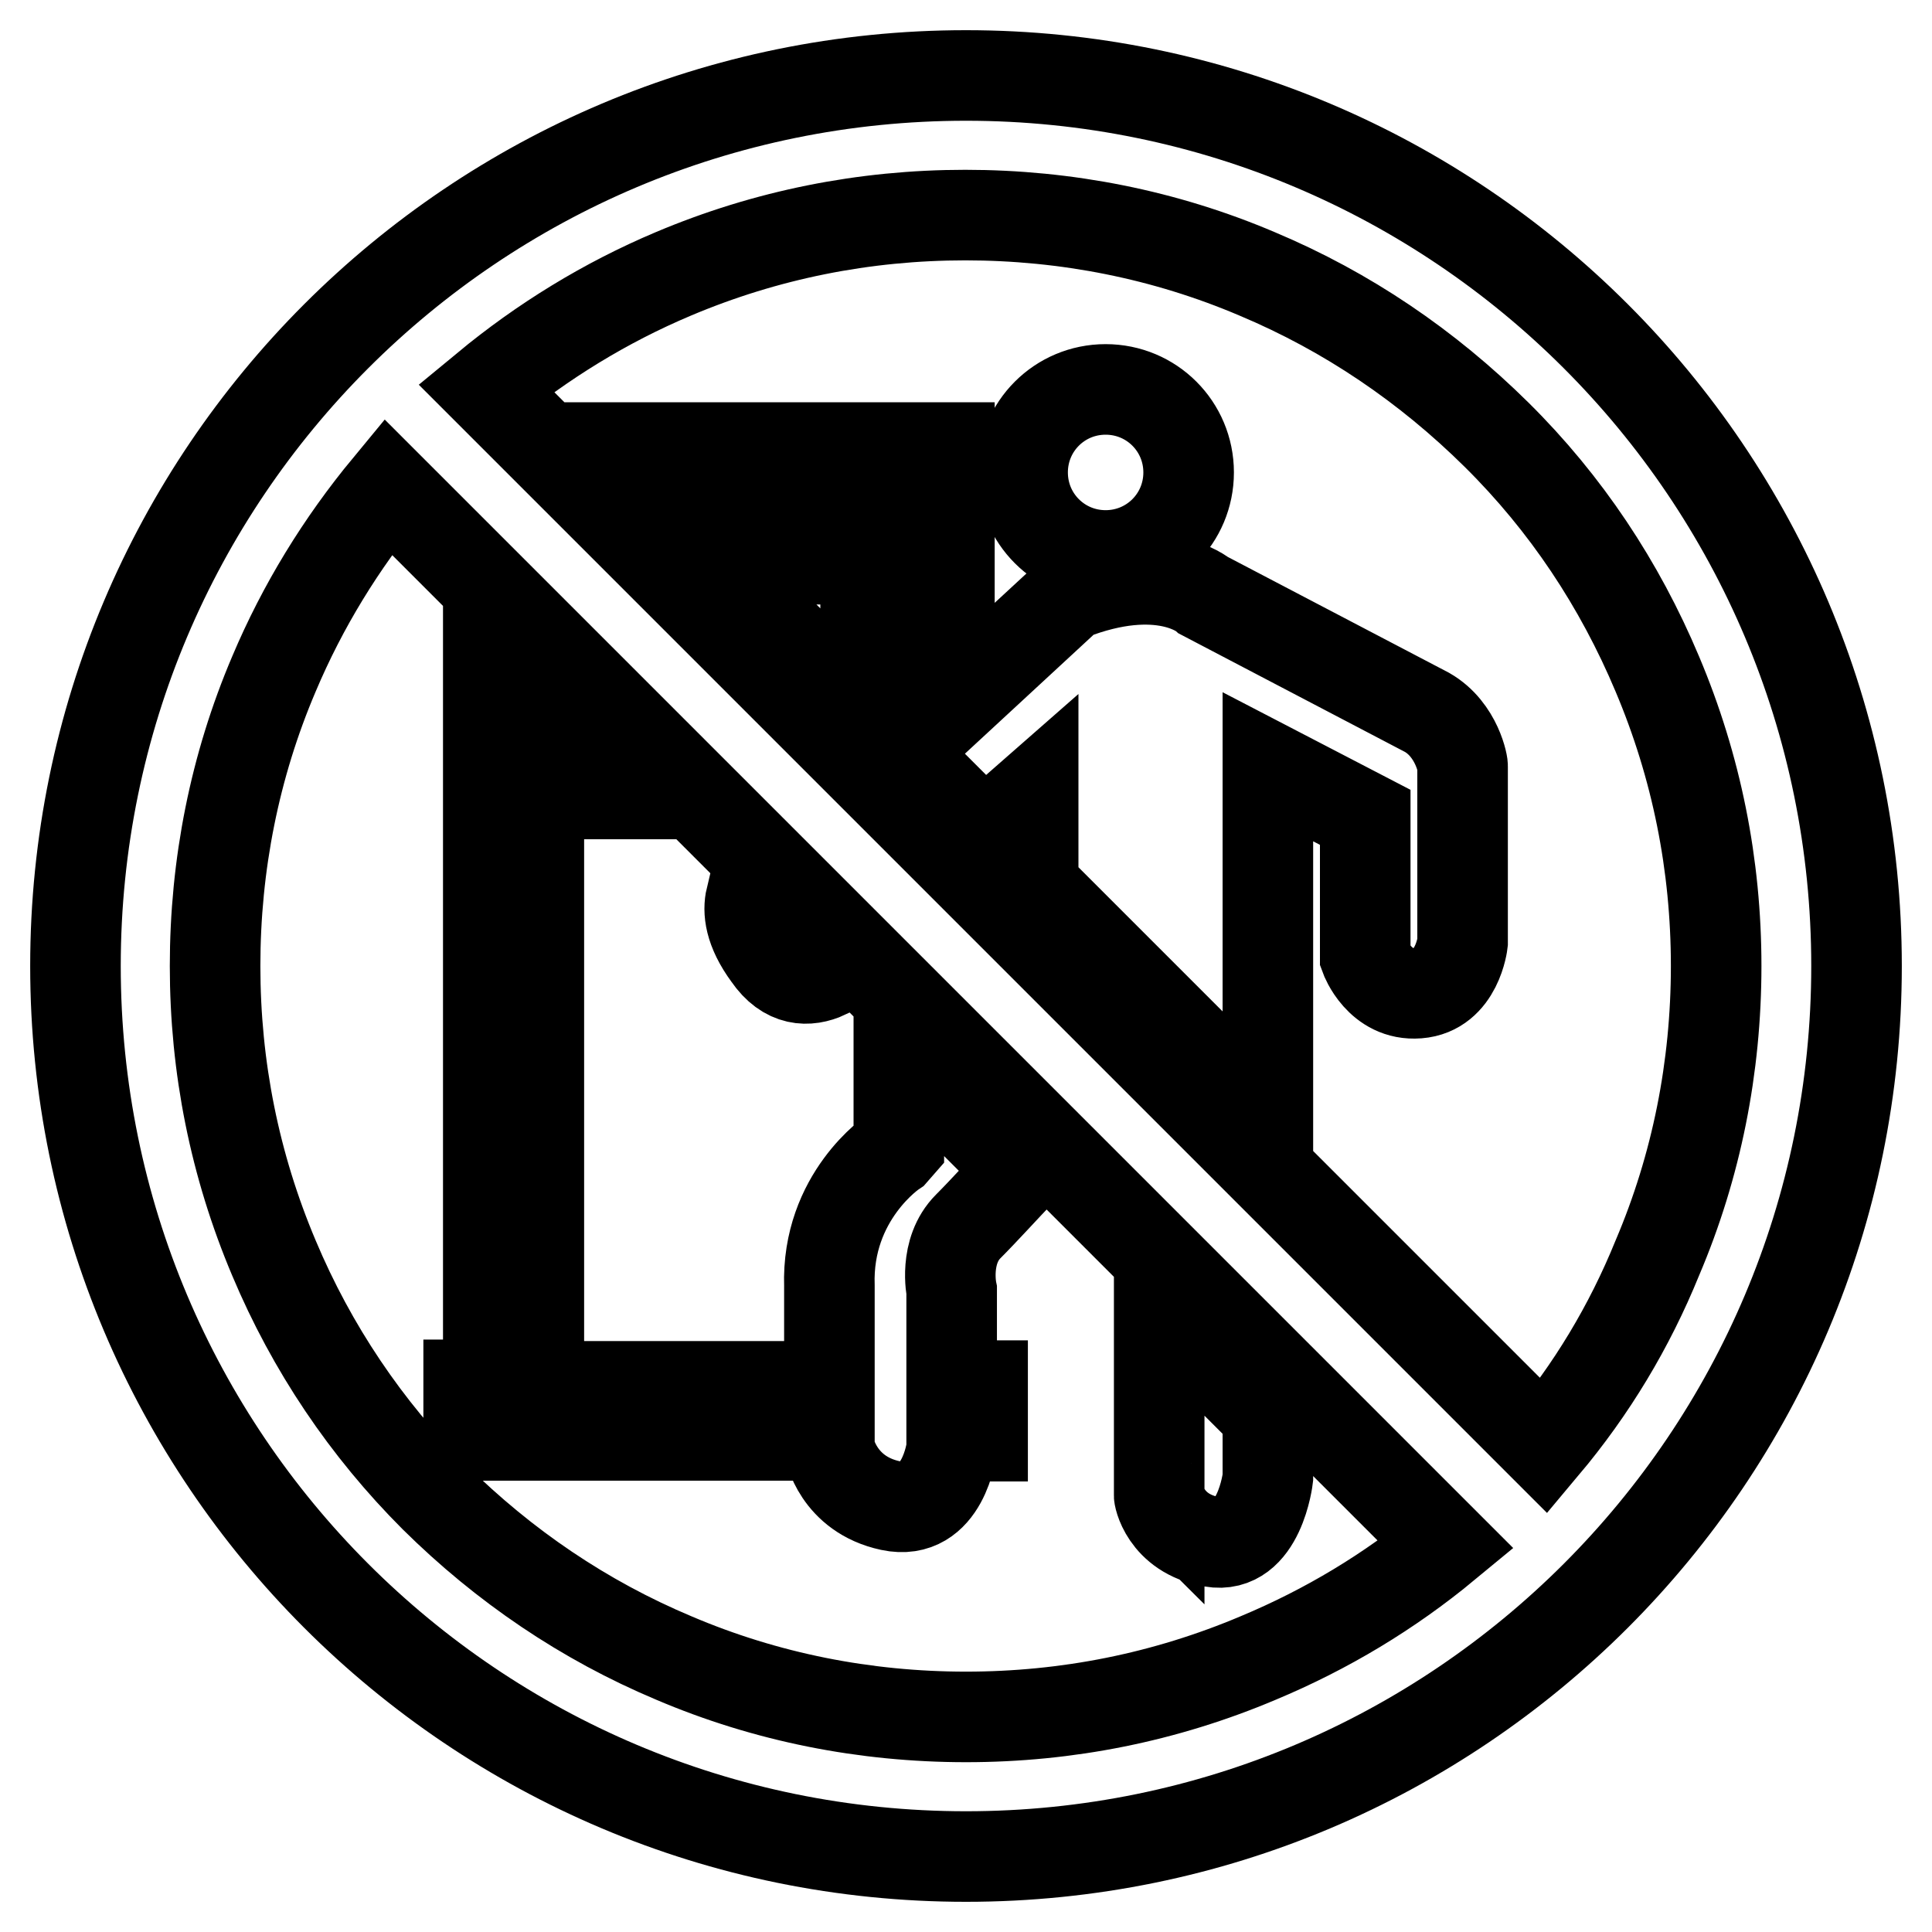<?xml version="1.0" encoding="utf-8"?>
<!-- Svg Vector Icons : http://www.onlinewebfonts.com/icon -->
<!DOCTYPE svg PUBLIC "-//W3C//DTD SVG 1.1//EN" "http://www.w3.org/Graphics/SVG/1.1/DTD/svg11.dtd">
<svg version="1.1" xmlns="http://www.w3.org/2000/svg" xmlns:xlink="http://www.w3.org/1999/xlink" x="0px" y="0px" viewBox="0 0 256 256" enable-background="new 0 0 256 256" xml:space="preserve">
<g> <path stroke-width="12" fill-opacity="0" stroke="#000000"  d="M128,10C62.8,10,10,62.8,10,128c0,65.2,52.8,118,118,118c65.2,0,118-52.8,118-118C246,62.8,193.2,10,128,10 z M166.7,219.7c-12.3,5.2-25.3,7.8-38.7,7.8s-26.5-2.6-38.7-7.8c-11.9-5-22.5-12.2-31.7-21.3c-9.1-9.1-16.3-19.8-21.3-31.7 c-5.2-12.3-7.8-25.3-7.8-38.7s2.6-26.5,7.8-38.7c3.8-9,8.9-17.3,15.1-24.8l140.2,140.2C184.1,210.9,175.8,215.9,166.7,219.7 L166.7,219.7z M204.6,191.6L64.4,51.4c7.5-6.2,15.8-11.3,24.8-15.1c12.3-5.2,25.3-7.8,38.7-7.8s26.5,2.6,38.7,7.8 c11.9,5,22.5,12.2,31.7,21.3c9.2,9.1,16.3,19.8,21.3,31.7c5.2,12.3,7.8,25.3,7.8,38.7s-2.6,26.5-7.8,38.7 C215.9,175.8,210.9,184.1,204.6,191.6L204.6,191.6z M114.7,95.1v-21h-21L114.7,95.1z M109.5,129l-10-10c-0.4,1.7-0.2,4.2,2.3,7.6 C104.2,130.1,107.1,130.1,109.5,129z M74.7,94.3v10.9h10.9L74.7,94.3z M109.9,190.3v1.6c0,0,1.1,6.1,8.1,7.6c7,1.5,8.1-7.6,8.1-7.6 v-1.6h4.1v-6.7h-4.1V171c0,0-1.1-5.2,2.2-8.5c2-2,5-5.3,7.1-7.5l-16.3-16.3v13.1l-0.7,0.8c0,0-8.9,5.9-8.5,17.8v13.3H71.4V90.9 l-6.7-6.7v99.3h-2.6v6.7H109.9z M189.1,94.4l-29.6-15.5c0,0-5.6-4.8-17.8,0l-15.9,14.7V59.3H78.8l6.7,6.7h33.6v33.6l11.3,11.3 l6.5-5.7v12.2l31.1,31.1v-46.9l12.9,6.7v18.5c0,0,1.9,5.2,7,4.8c5.2-0.4,5.9-6.7,5.9-6.7v-23.3C193.9,101.5,193.1,96.7,189.1,94.4 L189.1,94.4z M160.6,204.3c6.3,1.1,7.4-8.5,7.4-8.5v-8.3l-14.4-14.4v25C153.5,198,154.3,203.2,160.6,204.3z M135.5,62.6 c0,6.1,4.9,11,11,11s11-4.9,11-11s-4.9-11-11-11S135.5,56.5,135.5,62.6z"/></g>
</svg>